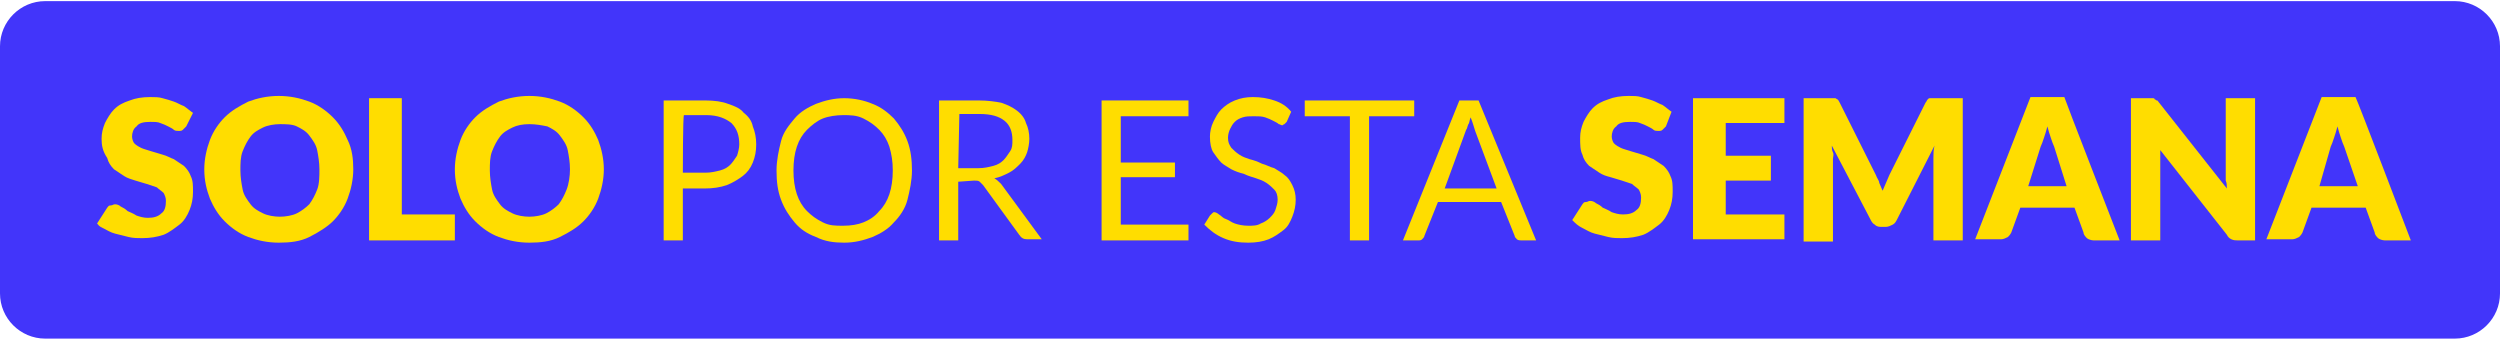 <?xml version="1.0" encoding="utf-8"?>
<!-- Generator: Adobe Illustrator 28.0.0, SVG Export Plug-In . SVG Version: 6.00 Build 0)  -->
<svg version="1.1" id="Capa_1" xmlns="http://www.w3.org/2000/svg" xmlns:xlink="http://www.w3.org/1999/xlink" x="0px" y="0px"
	 viewBox="0 0 221.5 30" style="enable-background:new 0 0 221.5 30;" xml:space="preserve">
<style type="text/css">
	.st0{fill:#4235FA;}
	.st1{fill:#FFDD00;}
</style>
<path class="st0" d="M217.5,30H4c-2.2,0-4-1.8-4-4V4.1c0-2.2,1.8-4,4-4h213.5c2.2,0,4,1.8,4,4V26C221.5,28.2,219.7,30,217.5,30z"/>
<g>
	<path class="st1" d="M16.5,11.2c-0.1,0.1-0.2,0.2-0.3,0.3c-0.1,0.1-0.2,0.1-0.4,0.1c-0.1,0-0.3,0-0.4-0.1c-0.1-0.1-0.3-0.2-0.5-0.3
		c-0.2-0.1-0.4-0.2-0.7-0.3c-0.2-0.1-0.5-0.1-0.9-0.1c-0.6,0-1,0.1-1.2,0.4c-0.3,0.2-0.4,0.6-0.4,0.9c0,0.2,0.1,0.5,0.2,0.6
		c0.2,0.2,0.4,0.3,0.6,0.4s0.6,0.2,0.9,0.3c0.3,0.1,0.7,0.2,1,0.3c0.4,0.1,0.7,0.3,1,0.4c0.3,0.2,0.6,0.4,0.9,0.6
		c0.3,0.3,0.5,0.6,0.6,0.9c0.2,0.4,0.2,0.8,0.2,1.4c0,0.6-0.1,1.1-0.3,1.6s-0.5,1-0.9,1.3s-0.9,0.7-1.4,0.9
		c-0.6,0.2-1.2,0.3-1.9,0.3c-0.4,0-0.8,0-1.2-0.1s-0.8-0.2-1.2-0.3c-0.4-0.1-0.7-0.3-1.1-0.5S8.8,20,8.6,19.8l0.9-1.4
		c0.1-0.1,0.1-0.2,0.3-0.2s0.2-0.1,0.4-0.1c0.2,0,0.4,0.1,0.5,0.2c0.2,0.1,0.4,0.2,0.6,0.4c0.2,0.1,0.5,0.2,0.8,0.4
		c0.3,0.1,0.6,0.2,1,0.2c0.5,0,0.9-0.1,1.2-0.4c0.3-0.2,0.4-0.6,0.4-1.1c0-0.3-0.1-0.5-0.2-0.7c-0.2-0.2-0.4-0.3-0.6-0.5
		c-0.3-0.1-0.6-0.2-0.9-0.3c-0.3-0.1-0.7-0.2-1-0.3c-0.3-0.1-0.7-0.2-1-0.4c-0.3-0.2-0.6-0.4-0.9-0.6c-0.3-0.3-0.5-0.6-0.6-1
		C9.1,13.4,9,12.9,9,12.3c0-0.5,0.1-0.9,0.3-1.4c0.2-0.4,0.5-0.9,0.8-1.2c0.4-0.4,0.8-0.6,1.4-0.8c0.5-0.2,1.1-0.3,1.8-0.3
		c0.4,0,0.8,0,1.1,0.1c0.4,0.1,0.7,0.2,1,0.3c0.3,0.1,0.6,0.3,0.9,0.4c0.3,0.2,0.5,0.4,0.8,0.6L16.5,11.2z"/>
	<path class="st1" d="M31.3,15c0,0.9-0.2,1.8-0.5,2.6c-0.3,0.8-0.8,1.5-1.3,2s-1.3,1-2.1,1.4s-1.7,0.5-2.7,0.5s-1.9-0.2-2.7-0.5
		s-1.5-0.8-2.1-1.4c-0.6-0.6-1-1.3-1.3-2c-0.3-0.8-0.5-1.6-0.5-2.6c0-0.9,0.2-1.8,0.5-2.6c0.3-0.8,0.8-1.5,1.3-2
		c0.6-0.6,1.3-1,2.1-1.4c0.8-0.3,1.7-0.5,2.7-0.5s1.9,0.2,2.7,0.5c0.8,0.3,1.5,0.8,2.1,1.4c0.6,0.6,1,1.3,1.3,2
		C31.2,13.2,31.3,14.1,31.3,15z M28.3,15c0-0.6-0.1-1.2-0.2-1.7s-0.4-0.9-0.7-1.3c-0.3-0.4-0.7-0.6-1.1-0.8S25.3,11,24.8,11
		s-1.1,0.1-1.5,0.3c-0.4,0.2-0.8,0.4-1.1,0.8c-0.3,0.4-0.5,0.8-0.7,1.3s-0.2,1.1-0.2,1.7c0,0.6,0.1,1.2,0.2,1.7s0.4,0.9,0.7,1.3
		c0.3,0.4,0.7,0.6,1.1,0.8s1,0.3,1.5,0.3s1.1-0.1,1.5-0.3s0.8-0.5,1.1-0.8c0.3-0.4,0.5-0.8,0.7-1.3S28.3,15.6,28.3,15z"/>
	<path class="st1" d="M35.6,19h4.7v2.3h-7.6V8.7h2.9V19z"/>
	<path class="st1" d="M53.5,15c0,0.9-0.2,1.8-0.5,2.6c-0.3,0.8-0.8,1.5-1.3,2c-0.6,0.6-1.3,1-2.1,1.4s-1.7,0.5-2.7,0.5
		S45,21.3,44.2,21s-1.5-0.8-2.1-1.4c-0.6-0.6-1-1.3-1.3-2c-0.3-0.8-0.5-1.6-0.5-2.6c0-0.9,0.2-1.8,0.5-2.6c0.3-0.8,0.8-1.5,1.3-2
		c0.6-0.6,1.3-1,2.1-1.4c0.8-0.3,1.7-0.5,2.7-0.5s1.9,0.2,2.7,0.5c0.8,0.3,1.5,0.8,2.1,1.4c0.6,0.6,1,1.3,1.3,2
		C53.3,13.2,53.5,14.1,53.5,15z M50.5,15c0-0.6-0.1-1.2-0.2-1.7s-0.4-0.9-0.7-1.3c-0.3-0.4-0.7-0.6-1.1-0.8C48,11.1,47.5,11,46.9,11
		s-1.1,0.1-1.5,0.3c-0.4,0.2-0.8,0.4-1.1,0.8c-0.3,0.4-0.5,0.8-0.7,1.3s-0.2,1.1-0.2,1.7c0,0.6,0.1,1.2,0.2,1.7s0.4,0.9,0.7,1.3
		c0.3,0.4,0.7,0.6,1.1,0.8s1,0.3,1.5,0.3s1.1-0.1,1.5-0.3s0.8-0.5,1.1-0.8c0.3-0.4,0.5-0.8,0.7-1.3S50.5,15.6,50.5,15z"/>
	<path class="st1" d="M60.5,16.7v4.6h-1.7V8.9h3.7c0.8,0,1.5,0.1,2,0.3c0.6,0.2,1.1,0.4,1.4,0.8c0.4,0.3,0.7,0.7,0.8,1.2
		c0.2,0.5,0.3,1,0.3,1.6c0,0.6-0.1,1.1-0.3,1.6c-0.2,0.5-0.5,0.9-0.9,1.2c-0.4,0.3-0.9,0.6-1.4,0.8c-0.6,0.2-1.2,0.3-2,0.3
		L60.5,16.7L60.5,16.7z M60.5,15.3h2c0.5,0,0.9-0.1,1.3-0.2c0.4-0.1,0.7-0.3,0.9-0.5c0.2-0.2,0.4-0.5,0.6-0.8c0.1-0.3,0.2-0.7,0.2-1
		c0-0.8-0.2-1.4-0.7-1.9c-0.5-0.4-1.2-0.7-2.2-0.7h-2C60.5,10.2,60.5,15.3,60.5,15.3z"/>
	<path class="st1" d="M80.8,15.1c0,0.9-0.2,1.8-0.4,2.6s-0.7,1.5-1.2,2c-0.5,0.6-1.2,1-1.9,1.3c-0.8,0.3-1.6,0.5-2.5,0.5
		s-1.7-0.1-2.5-0.5c-0.8-0.3-1.4-0.7-1.9-1.3s-0.9-1.2-1.2-2c-0.3-0.8-0.4-1.6-0.4-2.6c0-0.9,0.2-1.8,0.4-2.6s0.7-1.4,1.2-2
		c0.5-0.6,1.2-1,1.9-1.3c0.8-0.3,1.6-0.5,2.5-0.5s1.8,0.2,2.5,0.5c0.8,0.3,1.4,0.8,1.9,1.3c0.5,0.6,0.9,1.2,1.2,2
		C80.7,13.3,80.8,14.2,80.8,15.1z M79.1,15.1c0-0.8-0.1-1.4-0.3-2.1c-0.2-0.6-0.5-1.1-0.9-1.5c-0.4-0.4-0.8-0.7-1.4-1
		s-1.2-0.3-1.8-0.3s-1.3,0.1-1.8,0.3s-1,0.6-1.4,1c-0.4,0.4-0.7,0.9-0.9,1.5c-0.2,0.6-0.3,1.3-0.3,2.1c0,0.8,0.1,1.5,0.3,2.1
		s0.5,1.1,0.9,1.5s0.8,0.7,1.4,1S74,20,74.7,20s1.3-0.1,1.8-0.3s1-0.5,1.4-1c0.4-0.4,0.7-0.9,0.9-1.5C79,16.6,79.1,15.9,79.1,15.1z"
		/>
	<path class="st1" d="M84.9,16.1v5.2h-1.7V8.9h3.5c0.8,0,1.5,0.1,2,0.2c0.6,0.2,1,0.4,1.4,0.7c0.4,0.3,0.7,0.7,0.8,1.1
		c0.2,0.4,0.3,0.9,0.3,1.4c0,0.4-0.1,0.9-0.2,1.2s-0.3,0.7-0.6,1c-0.3,0.3-0.6,0.6-1,0.8c-0.4,0.2-0.8,0.4-1.3,0.5
		c0.2,0.1,0.4,0.3,0.6,0.5l3.6,4.9H91c-0.3,0-0.5-0.1-0.7-0.4l-3.2-4.4c-0.1-0.1-0.2-0.2-0.3-0.3s-0.3-0.1-0.5-0.1L84.9,16.1
		L84.9,16.1z M84.9,14.9h1.8c0.5,0,0.9-0.1,1.3-0.2c0.4-0.1,0.7-0.3,0.9-0.5c0.2-0.2,0.4-0.5,0.6-0.8s0.2-0.6,0.2-1
		c0-0.7-0.2-1.3-0.7-1.7c-0.5-0.4-1.2-0.6-2.2-0.6h-1.8L84.9,14.9L84.9,14.9z"/>
	<path class="st1" d="M105.3,8.9v1.4h-6v4.1h4.8v1.3h-4.8v4.2h6v1.4h-7.7V8.9H105.3z"/>
	<path class="st1" d="M114,10.8c-0.1,0.1-0.1,0.1-0.2,0.2c-0.1,0-0.1,0.1-0.2,0.1c-0.1,0-0.2-0.1-0.3-0.1c-0.1-0.1-0.3-0.2-0.5-0.3
		c-0.2-0.1-0.4-0.2-0.7-0.3c-0.3-0.1-0.6-0.1-1-0.1c-0.4,0-0.7,0-1,0.1s-0.5,0.2-0.7,0.4c-0.2,0.2-0.3,0.4-0.4,0.6
		c-0.1,0.2-0.2,0.5-0.2,0.8c0,0.4,0.1,0.6,0.3,0.9c0.2,0.2,0.4,0.4,0.7,0.6s0.6,0.3,0.9,0.4c0.4,0.1,0.7,0.2,1.1,0.4
		c0.4,0.1,0.7,0.3,1.1,0.4c0.3,0.2,0.7,0.4,0.9,0.6c0.3,0.2,0.5,0.5,0.7,0.9s0.3,0.8,0.3,1.3c0,0.5-0.1,1-0.3,1.5s-0.4,0.9-0.8,1.2
		s-0.8,0.6-1.3,0.8s-1.1,0.3-1.8,0.3c-0.8,0-1.5-0.1-2.2-0.4c-0.7-0.3-1.2-0.7-1.7-1.2l0.5-0.8c0.1-0.1,0.1-0.1,0.2-0.2
		s0.1-0.1,0.2-0.1c0.1,0,0.3,0.1,0.4,0.2c0.2,0.1,0.3,0.3,0.6,0.4s0.5,0.3,0.8,0.4s0.7,0.2,1.2,0.2c0.4,0,0.8,0,1.1-0.2
		c0.3-0.1,0.6-0.3,0.8-0.5s0.4-0.4,0.5-0.7s0.2-0.6,0.2-0.9c0-0.4-0.1-0.7-0.3-0.9c-0.2-0.2-0.4-0.4-0.7-0.6s-0.6-0.3-0.9-0.4
		c-0.3-0.1-0.7-0.2-1.1-0.4c-0.4-0.1-0.7-0.2-1.1-0.4c-0.3-0.2-0.7-0.4-0.9-0.6s-0.5-0.6-0.7-0.9s-0.3-0.8-0.3-1.4
		c0-0.4,0.1-0.9,0.3-1.3c0.2-0.4,0.4-0.8,0.7-1.1c0.3-0.3,0.7-0.6,1.2-0.8c0.5-0.2,1-0.3,1.6-0.3c0.7,0,1.3,0.1,1.9,0.3
		s1.1,0.5,1.5,1L114,10.8L114,10.8z"/>
	<path class="st1" d="M125.3,8.9v1.4h-4v11h-1.7v-11h-4V8.9C115.6,8.9,125.3,8.9,125.3,8.9z"/>
	<path class="st1" d="M136.1,21.3h-1.3c-0.1,0-0.3,0-0.4-0.1c-0.1-0.1-0.2-0.2-0.2-0.3l-1.2-3h-5.6l-1.2,3c0,0.1-0.1,0.2-0.2,0.3
		s-0.2,0.1-0.4,0.1h-1.3l5-12.4h1.7L136.1,21.3L136.1,21.3z M128,16.7h4.6l-1.9-5.1c-0.1-0.3-0.2-0.7-0.4-1.2
		c-0.1,0.2-0.1,0.5-0.2,0.6c-0.1,0.2-0.1,0.4-0.2,0.5L128,16.7L128,16.7z"/>
	<path class="st1" d="M147.6,11.2c-0.1,0.1-0.2,0.2-0.3,0.3c-0.1,0.1-0.2,0.1-0.4,0.1c-0.1,0-0.3,0-0.4-0.1
		c-0.1-0.1-0.3-0.2-0.5-0.3c-0.2-0.1-0.4-0.2-0.7-0.3c-0.2-0.1-0.5-0.1-0.9-0.1c-0.6,0-1,0.1-1.2,0.4c-0.3,0.2-0.4,0.6-0.4,0.9
		c0,0.2,0.1,0.5,0.2,0.6c0.2,0.2,0.4,0.3,0.6,0.4s0.6,0.2,0.9,0.3s0.7,0.2,1,0.3c0.4,0.1,0.7,0.3,1,0.4c0.3,0.2,0.6,0.4,0.9,0.6
		c0.3,0.3,0.5,0.6,0.6,0.9c0.2,0.4,0.2,0.8,0.2,1.4c0,0.6-0.1,1.1-0.3,1.6s-0.5,1-0.9,1.3s-0.9,0.7-1.4,0.9
		c-0.6,0.2-1.2,0.3-1.9,0.3c-0.4,0-0.8,0-1.2-0.1s-0.8-0.2-1.2-0.3c-0.4-0.1-0.7-0.3-1.1-0.5s-0.6-0.4-0.9-0.7l0.9-1.4
		c0.1-0.1,0.1-0.2,0.3-0.2s0.2-0.1,0.4-0.1c0.2,0,0.4,0.1,0.5,0.2c0.2,0.1,0.4,0.2,0.6,0.4c0.2,0.1,0.5,0.2,0.8,0.4
		c0.3,0.1,0.6,0.2,1,0.2c0.5,0,0.9-0.1,1.2-0.4c0.3-0.2,0.4-0.6,0.4-1.1c0-0.3-0.1-0.5-0.2-0.7c-0.2-0.2-0.4-0.3-0.6-0.5
		c-0.3-0.1-0.6-0.2-0.9-0.3s-0.7-0.2-1-0.3c-0.4-0.1-0.7-0.2-1-0.4c-0.3-0.2-0.6-0.4-0.9-0.6c-0.3-0.3-0.5-0.6-0.6-1
		c-0.2-0.4-0.2-0.9-0.2-1.5c0-0.5,0.1-0.9,0.3-1.4c0.2-0.4,0.5-0.9,0.8-1.2c0.4-0.4,0.8-0.6,1.4-0.8c0.5-0.2,1.1-0.3,1.8-0.3
		c0.4,0,0.8,0,1.1,0.1c0.4,0.1,0.7,0.2,1,0.3c0.3,0.1,0.6,0.3,0.9,0.4c0.3,0.2,0.5,0.4,0.8,0.6L147.6,11.2z"/>
	<path class="st1" d="M158.1,8.7v2.2h-5.2v2.9h4v2.2h-4v3h5.2v2.2H150V8.7H158.1z"/>
	<path class="st1" d="M166.5,16.2c0.1,0.2,0.2,0.5,0.3,0.7c0.1-0.2,0.2-0.5,0.3-0.7s0.2-0.5,0.3-0.7l3.2-6.4
		c0.1-0.1,0.1-0.2,0.2-0.3c0.1-0.1,0.1-0.1,0.2-0.1c0.1,0,0.2,0,0.3,0h2.6v12.6h-2.6V14c0-0.4,0-0.7,0.1-1.1l-3.3,6.5
		c-0.1,0.2-0.2,0.4-0.4,0.5c-0.2,0.1-0.4,0.2-0.6,0.2h-0.4c-0.2,0-0.4,0-0.6-0.2c-0.2-0.1-0.3-0.3-0.4-0.5l-3.4-6.5
		c0,0.2,0,0.4,0.1,0.6s0,0.4,0,0.6v7.3h-2.6V8.7h2.6c0.1,0,0.2,0,0.2,0c0.1,0,0.1,0.1,0.2,0.1c0.1,0.1,0.1,0.1,0.2,0.3l3.2,6.4
		C166.3,15.8,166.5,16,166.5,16.2L166.5,16.2z"/>
	<path class="st1" d="M187.8,21.3h-2.3c-0.2,0-0.5-0.1-0.6-0.2s-0.3-0.3-0.3-0.5l-0.8-2.2H179l-0.8,2.2c-0.1,0.2-0.2,0.3-0.3,0.4
		c-0.2,0.1-0.4,0.2-0.6,0.2H175l4.9-12.6h3C182.9,8.7,187.8,21.3,187.8,21.3z M179.7,16.5h3.4L182,13c-0.1-0.2-0.2-0.5-0.3-0.8
		c-0.1-0.3-0.2-0.6-0.3-1c-0.1,0.4-0.2,0.7-0.3,1c-0.1,0.3-0.2,0.6-0.3,0.8L179.7,16.5L179.7,16.5z"/>
	<path class="st1" d="M190.7,8.7c0.1,0,0.2,0,0.2,0.1c0.1,0,0.1,0.1,0.2,0.1c0.1,0,0.1,0.1,0.2,0.2l6,7.6c0-0.2,0-0.5-0.1-0.7
		c0-0.2,0-0.4,0-0.6V8.7h2.6v12.6h-1.5c-0.2,0-0.4,0-0.6-0.1s-0.3-0.2-0.4-0.4l-5.9-7.5c0,0.2,0,0.4,0,0.6c0,0.2,0,0.4,0,0.6v6.8
		h-2.6V8.7h1.5C190.5,8.7,190.6,8.7,190.7,8.7L190.7,8.7z"/>
	<path class="st1" d="M213.6,21.3h-2.3c-0.2,0-0.5-0.1-0.6-0.2s-0.3-0.3-0.3-0.5l-0.8-2.2h-4.8l-0.8,2.2c-0.1,0.2-0.2,0.3-0.3,0.4
		c-0.2,0.1-0.4,0.2-0.6,0.2h-2.3l4.9-12.6h3C208.8,8.7,213.6,21.3,213.6,21.3z M205.5,16.5h3.4l-1.2-3.5c-0.1-0.2-0.2-0.5-0.3-0.8
		c-0.1-0.3-0.2-0.6-0.3-1c-0.1,0.4-0.2,0.7-0.3,1c-0.1,0.3-0.2,0.6-0.3,0.8L205.5,16.5L205.5,16.5z"/>
</g>
</svg>
